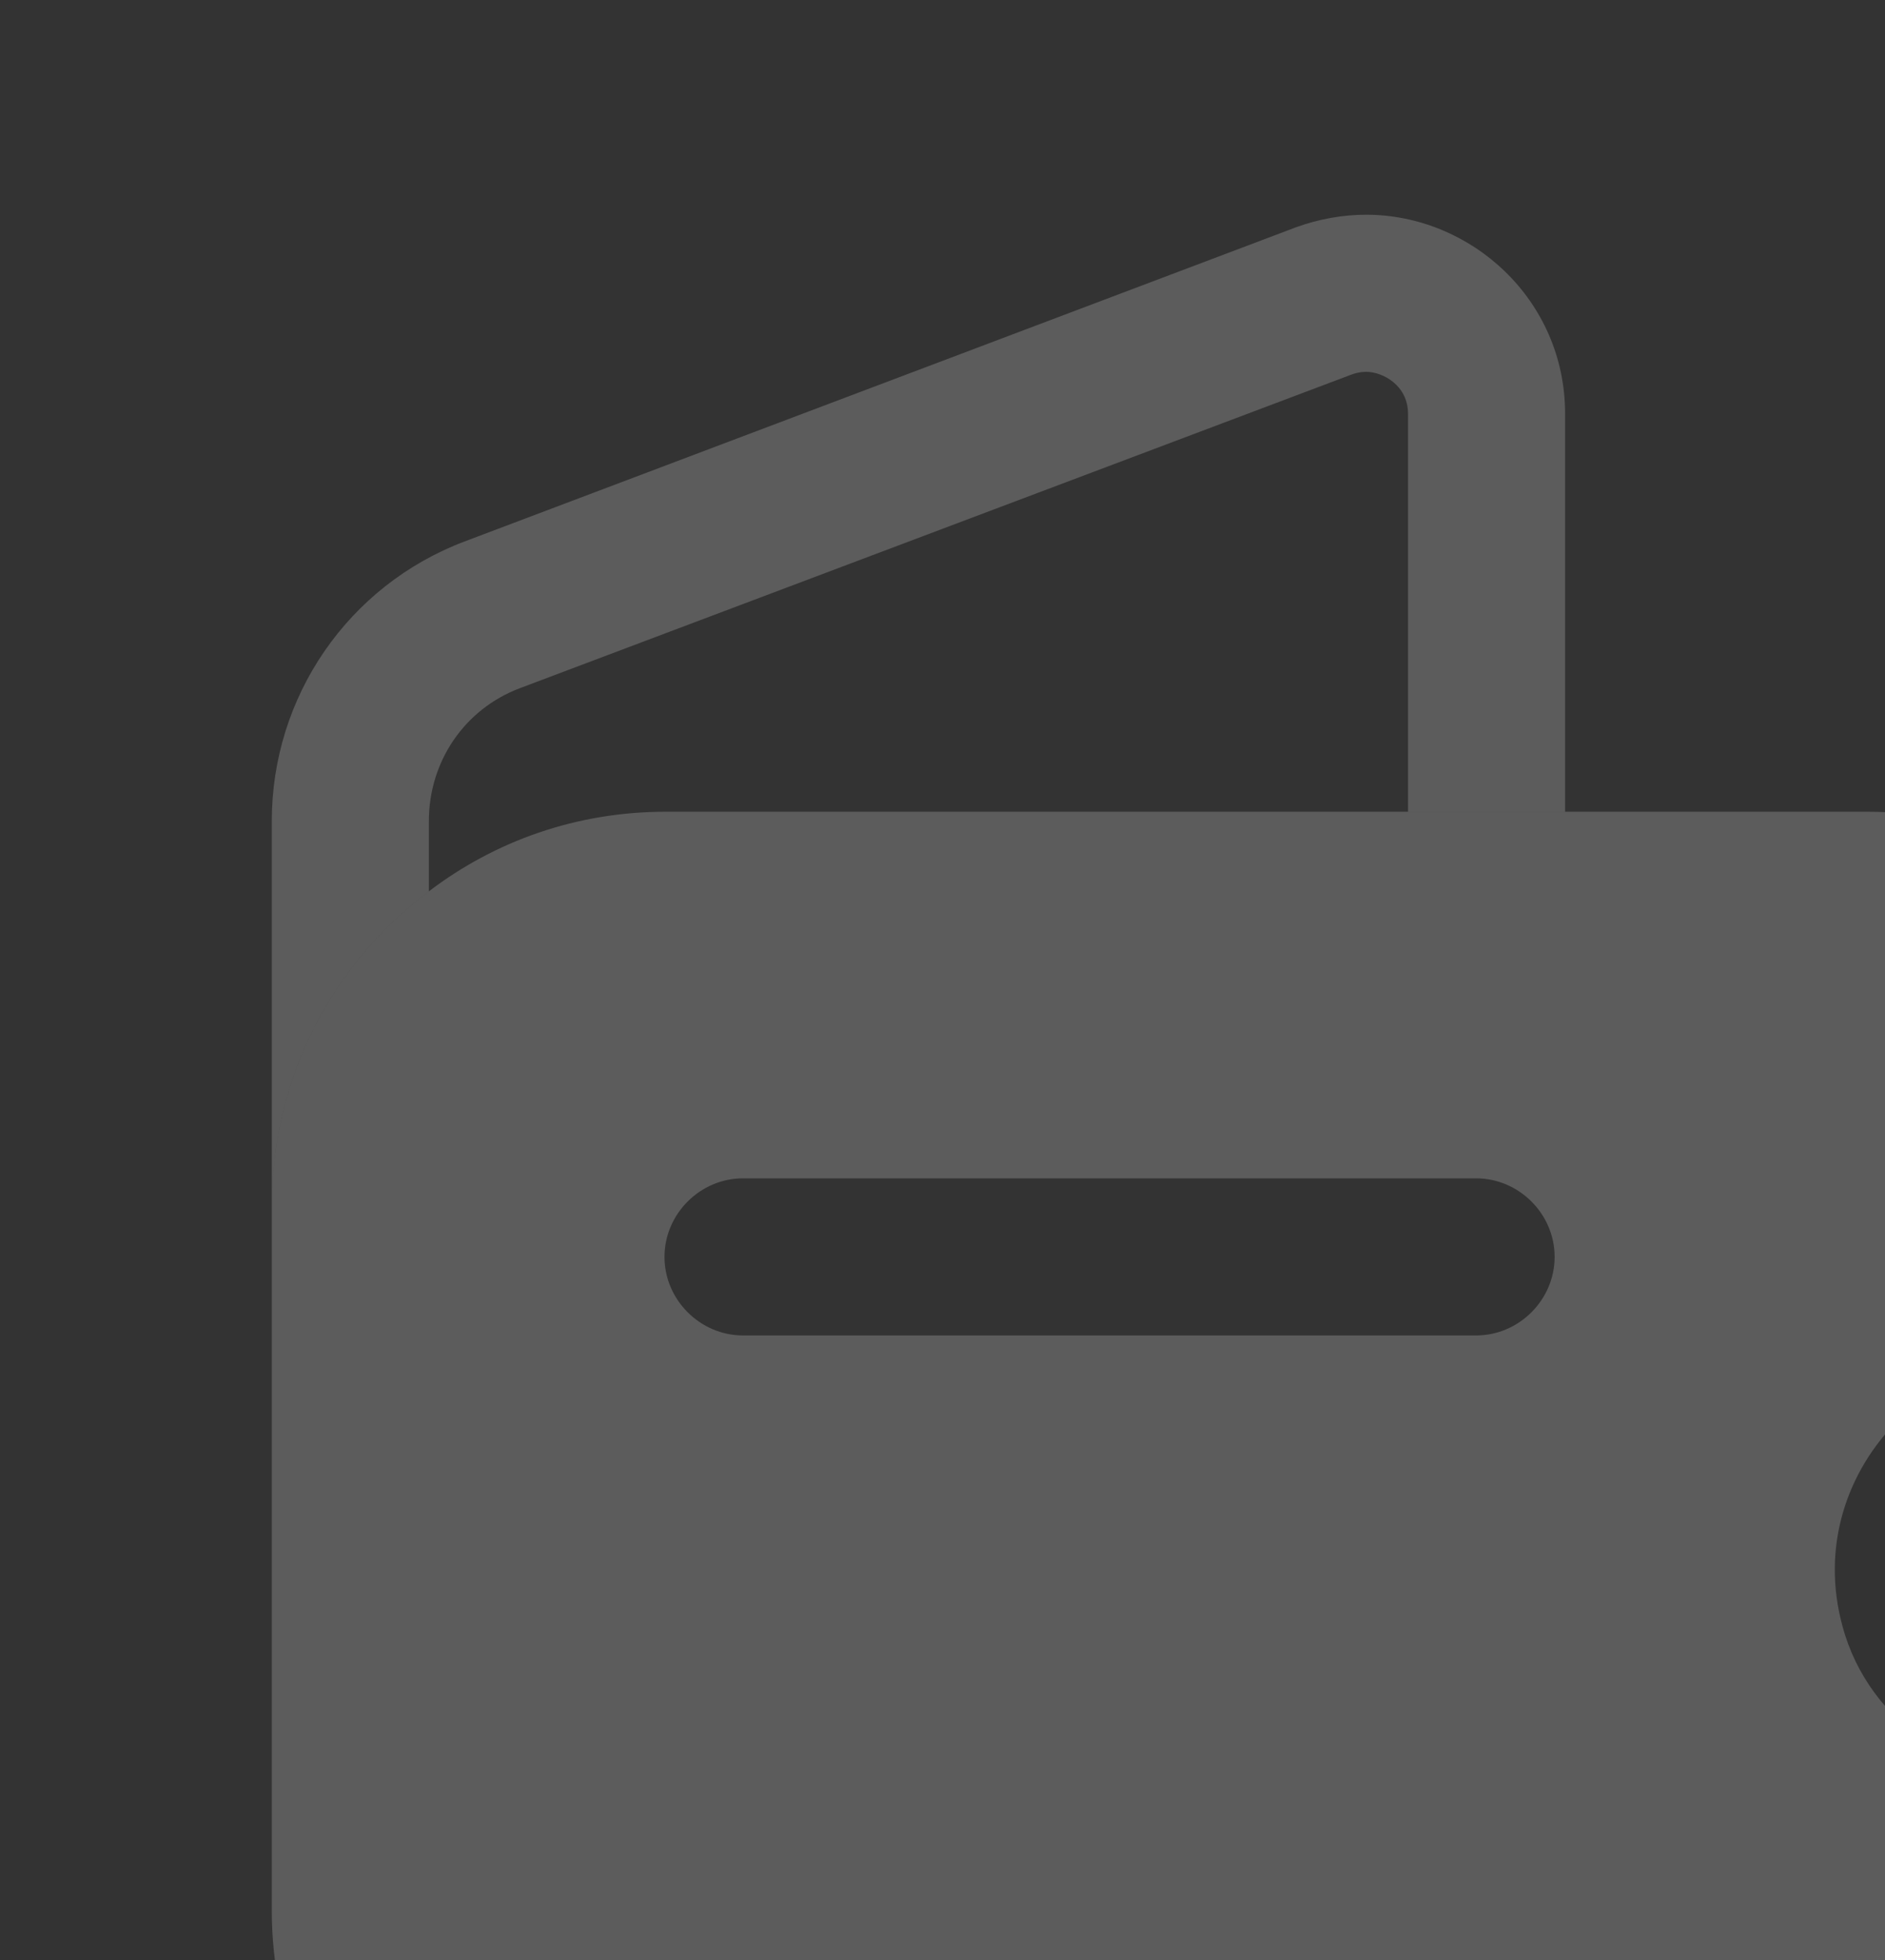 <svg width="126" height="131" viewBox="0 0 126 131" fill="none" xmlns="http://www.w3.org/2000/svg">
<rect x="0" y="0" width="126" height="131" fill="#333333" stroke="none"/>
<path d="M104.617 27.65V54.25H94.117V27.65C94.117 25.76 92.437 24.85 91.317 24.85C90.967 24.85 90.617 24.92 90.267 25.06L34.757 45.99C31.047 47.39 28.667 50.89 28.667 54.88V59.57C22.297 64.33 18.167 71.96 18.167 80.57V54.88C18.167 46.55 23.277 39.13 31.047 36.19L86.627 15.19C88.167 14.63 89.777 14.35 91.317 14.35C98.317 14.35 104.617 20.02 104.617 27.65Z" fill="white" fill-opacity="0.2"/>
<path d="M137.027 90.65H144.167C148.017 90.65 151.167 87.5 151.167 83.65V80.57C151.167 66.08 139.337 54.25 124.847 54.25H44.487C38.537 54.25 33.077 56.21 28.667 59.57C22.297 64.33 18.167 71.96 18.167 80.57V127.68C18.167 142.17 29.997 154 44.487 154H124.847C139.337 154 151.167 142.17 151.167 127.68V126.35C151.167 122.5 148.017 119.35 144.167 119.35H138.077C131.357 119.35 124.917 115.22 123.167 108.71C121.697 103.39 123.447 98.28 126.947 94.85C129.537 92.19 133.107 90.65 137.027 90.65ZM98.667 89.25H49.667C46.797 89.25 44.417 86.87 44.417 84C44.417 81.13 46.797 78.75 49.667 78.75H98.667C101.537 78.75 103.917 81.13 103.917 84C103.917 86.87 101.537 89.25 98.667 89.25Z" fill="white" fill-opacity="0.2"/>
</svg>

